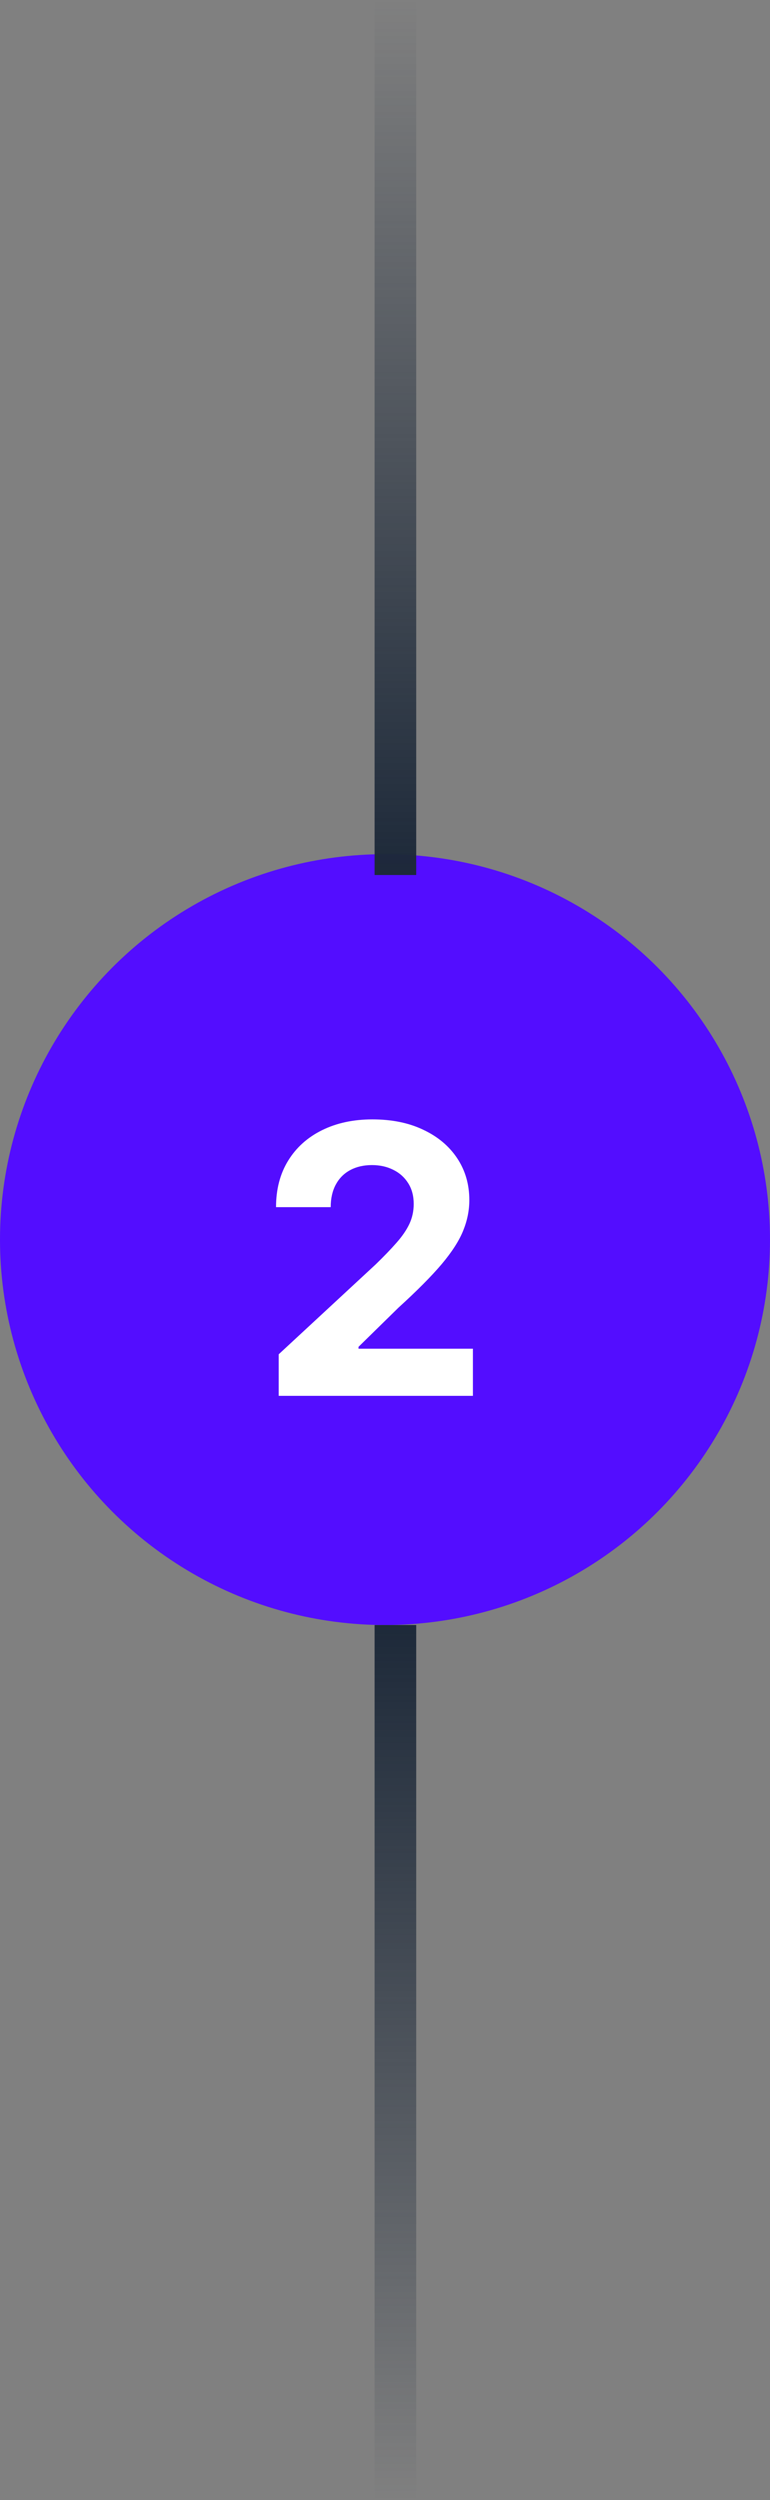 <svg xmlns="http://www.w3.org/2000/svg" width="37" height="120" viewBox="0 0 37 120" fill="none"><rect x="0" y="0" width="37" height="120" fill="#808080" stroke="none"/><circle cx="18.5" cy="59.5" r="18.5" fill="#530DFF"></circle><line x1="19" y1="78" x2="19" y2="120" stroke="url(#paint0_linear_149_2709)" stroke-width="2"></line><line y1="-1" x2="42" y2="-1" transform="matrix(-4.37113e-08 -1 -1 4.37113e-08 18 42)" stroke="url(#paint1_linear_149_2709)" stroke-width="2"></line><path d="M13.392 67V65.006L18.052 60.691C18.448 60.307 18.781 59.962 19.049 59.656C19.322 59.349 19.529 59.048 19.669 58.754C19.81 58.456 19.88 58.134 19.88 57.789C19.88 57.406 19.793 57.075 19.618 56.798C19.443 56.517 19.205 56.302 18.902 56.153C18.599 55.999 18.256 55.923 17.873 55.923C17.472 55.923 17.123 56.004 16.825 56.166C16.526 56.327 16.296 56.56 16.134 56.862C15.972 57.165 15.891 57.525 15.891 57.943H13.264C13.264 57.086 13.458 56.342 13.846 55.712C14.234 55.081 14.777 54.593 15.476 54.248C16.175 53.903 16.98 53.73 17.892 53.73C18.83 53.73 19.646 53.896 20.34 54.229C21.039 54.557 21.582 55.013 21.97 55.597C22.358 56.18 22.552 56.849 22.552 57.604C22.552 58.098 22.454 58.586 22.258 59.068C22.066 59.549 21.723 60.084 21.229 60.672C20.735 61.256 20.038 61.957 19.139 62.775L17.227 64.648V64.737H22.724V67H13.392Z" fill="white"></path><defs><linearGradient id="paint0_linear_149_2709" x1="17.5" y1="78" x2="17.5" y2="120" gradientUnits="userSpaceOnUse"><stop stop-color="#1D2939"></stop><stop offset="1" stop-color="#1D2939" stop-opacity="0"></stop></linearGradient><linearGradient id="paint1_linear_149_2709" x1="0" y1="0.5" x2="42" y2="0.5" gradientUnits="userSpaceOnUse"><stop stop-color="#1D2939"></stop><stop offset="1" stop-color="#1D2939" stop-opacity="0"></stop></linearGradient></defs></svg>